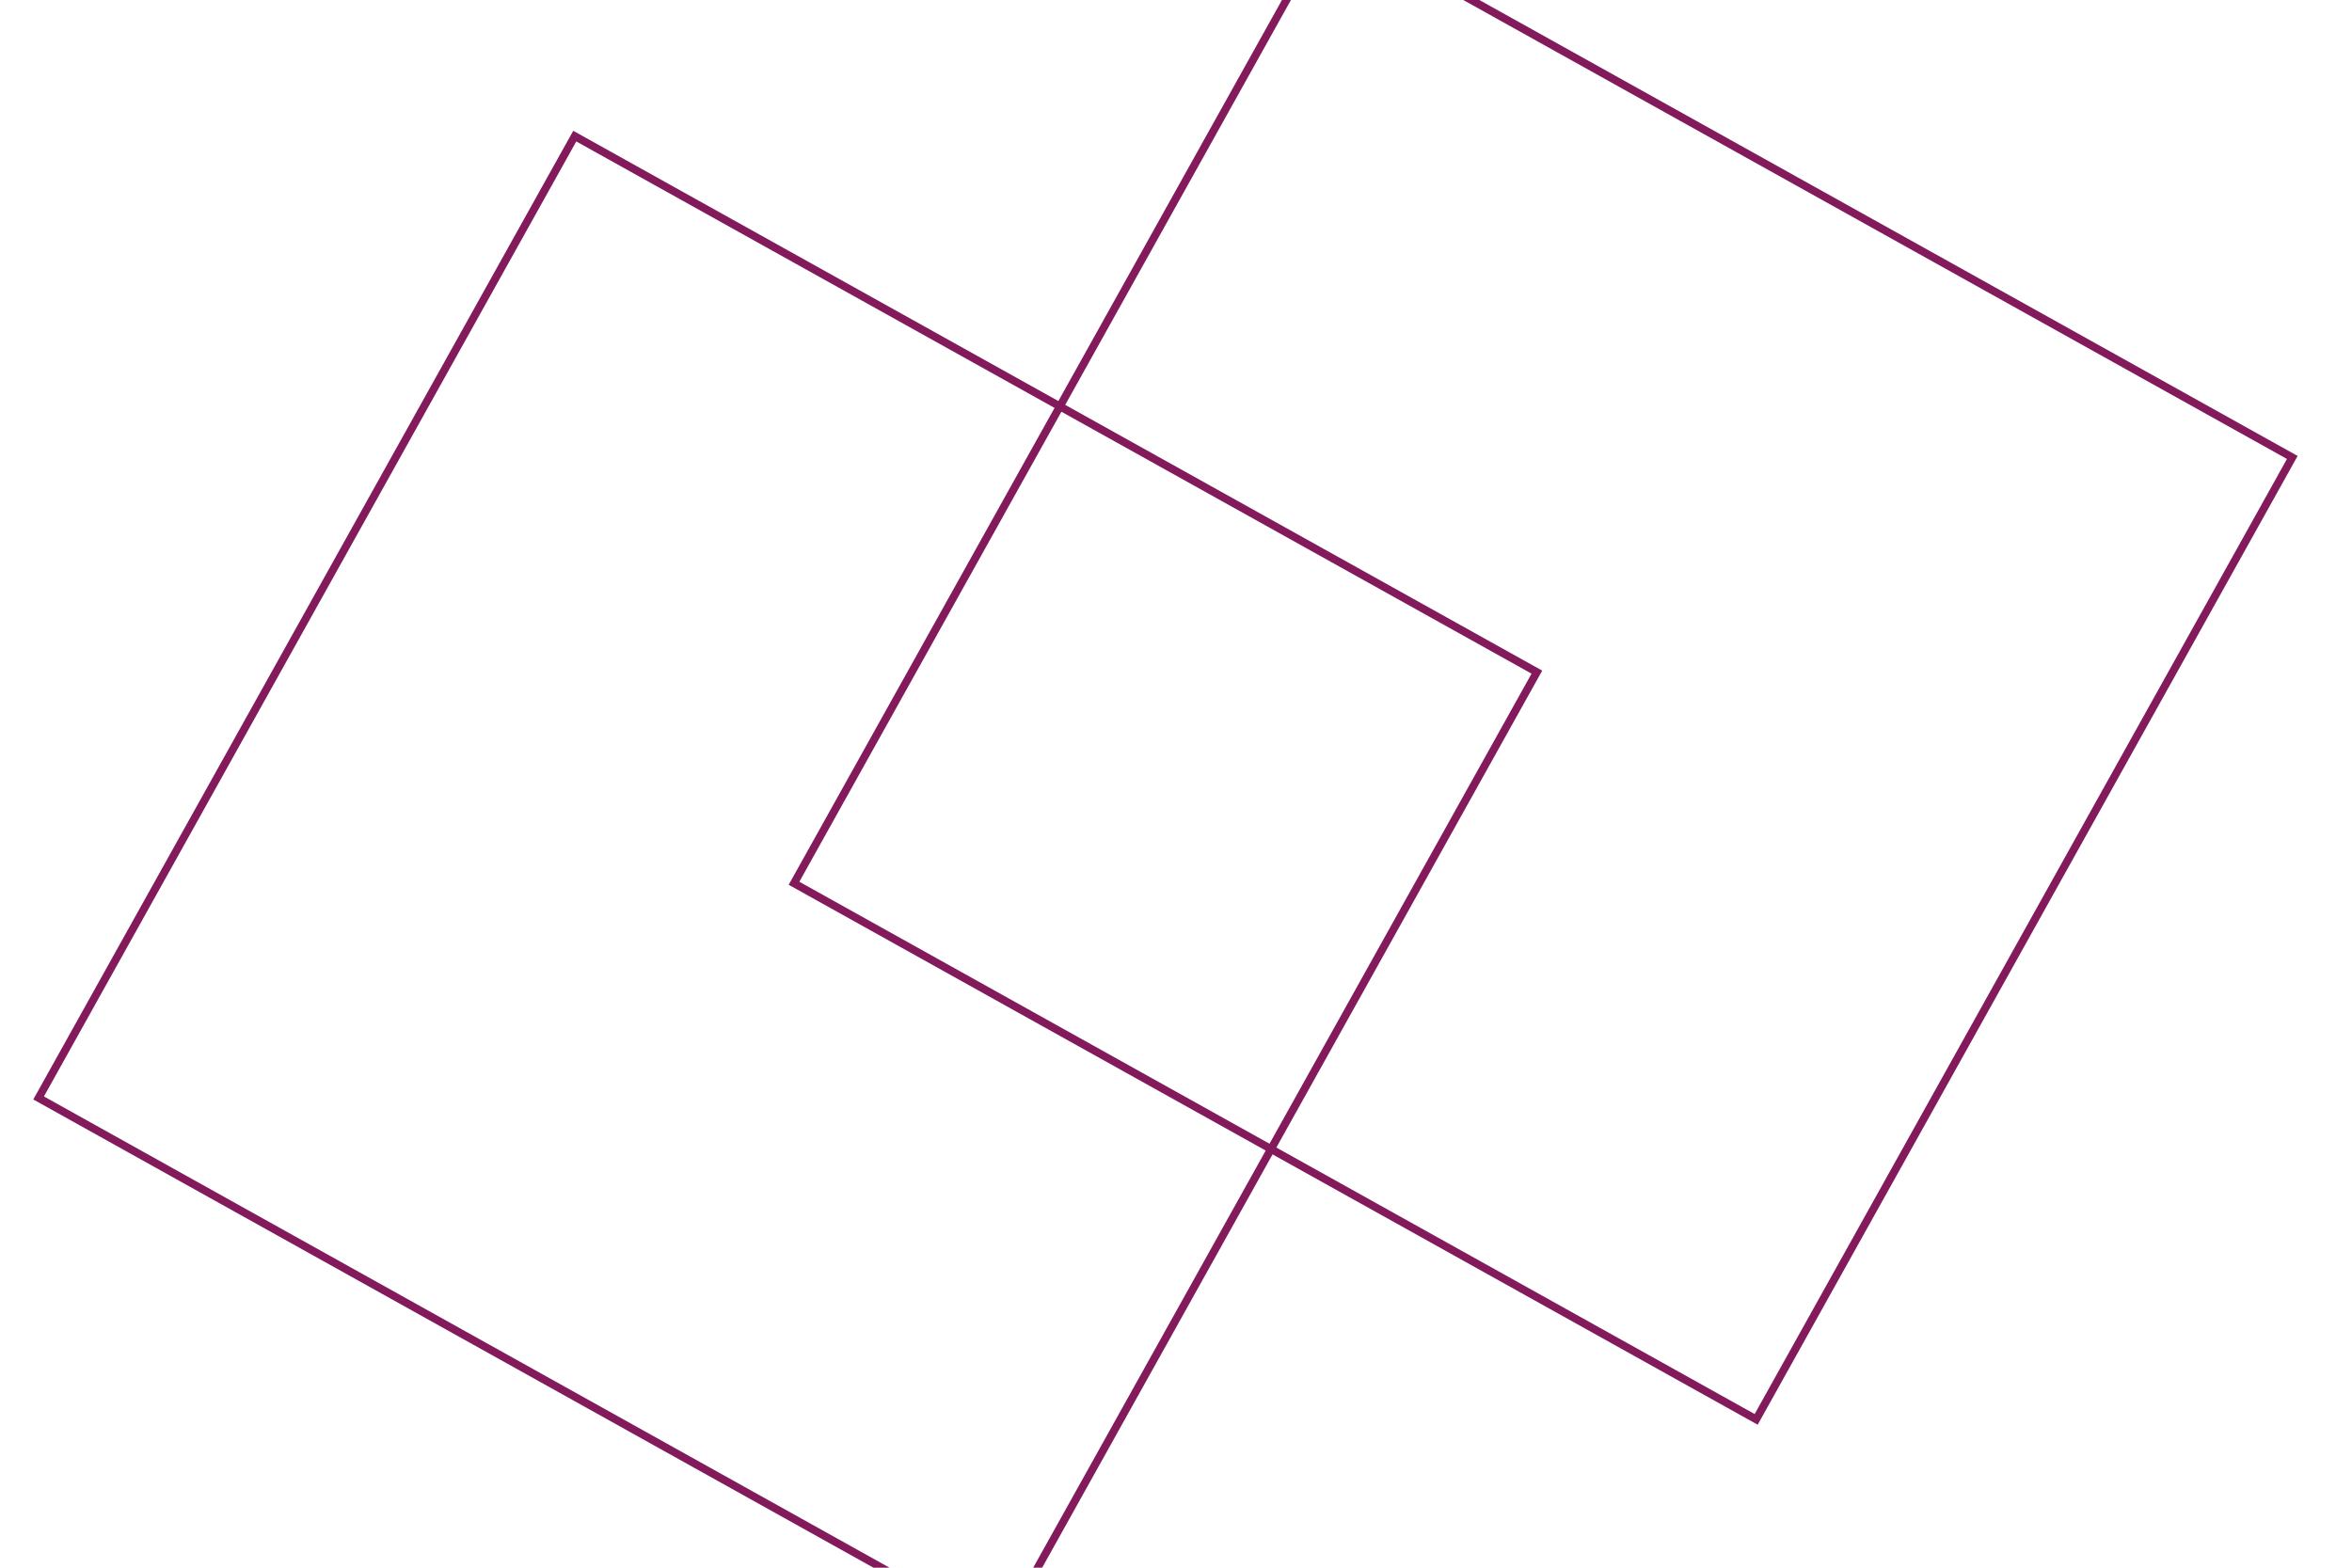 <svg width="600" height="400" viewBox="0 0 600 400" fill="none" xmlns="http://www.w3.org/2000/svg">
<g clip-path="url(#clip0_1147_53)">
<path d="M9.849 280.146L146.622 34.732L392.062 171.498L255.27 416.945L9.849 280.146Z" stroke="#831A5B" stroke-width="2" stroke-miterlimit="10"/>
<path d="M202.555 225.367L339.354 -20.054L584.768 116.719L448.002 362.159L202.555 225.367Z" stroke="#831A5B" stroke-width="2" stroke-miterlimit="10"/>
</g>
<defs>
<clipPath id="clip0_1147_53">
<rect width="600" height="400" fill="white"/>
</clipPath>
</defs>
</svg>
